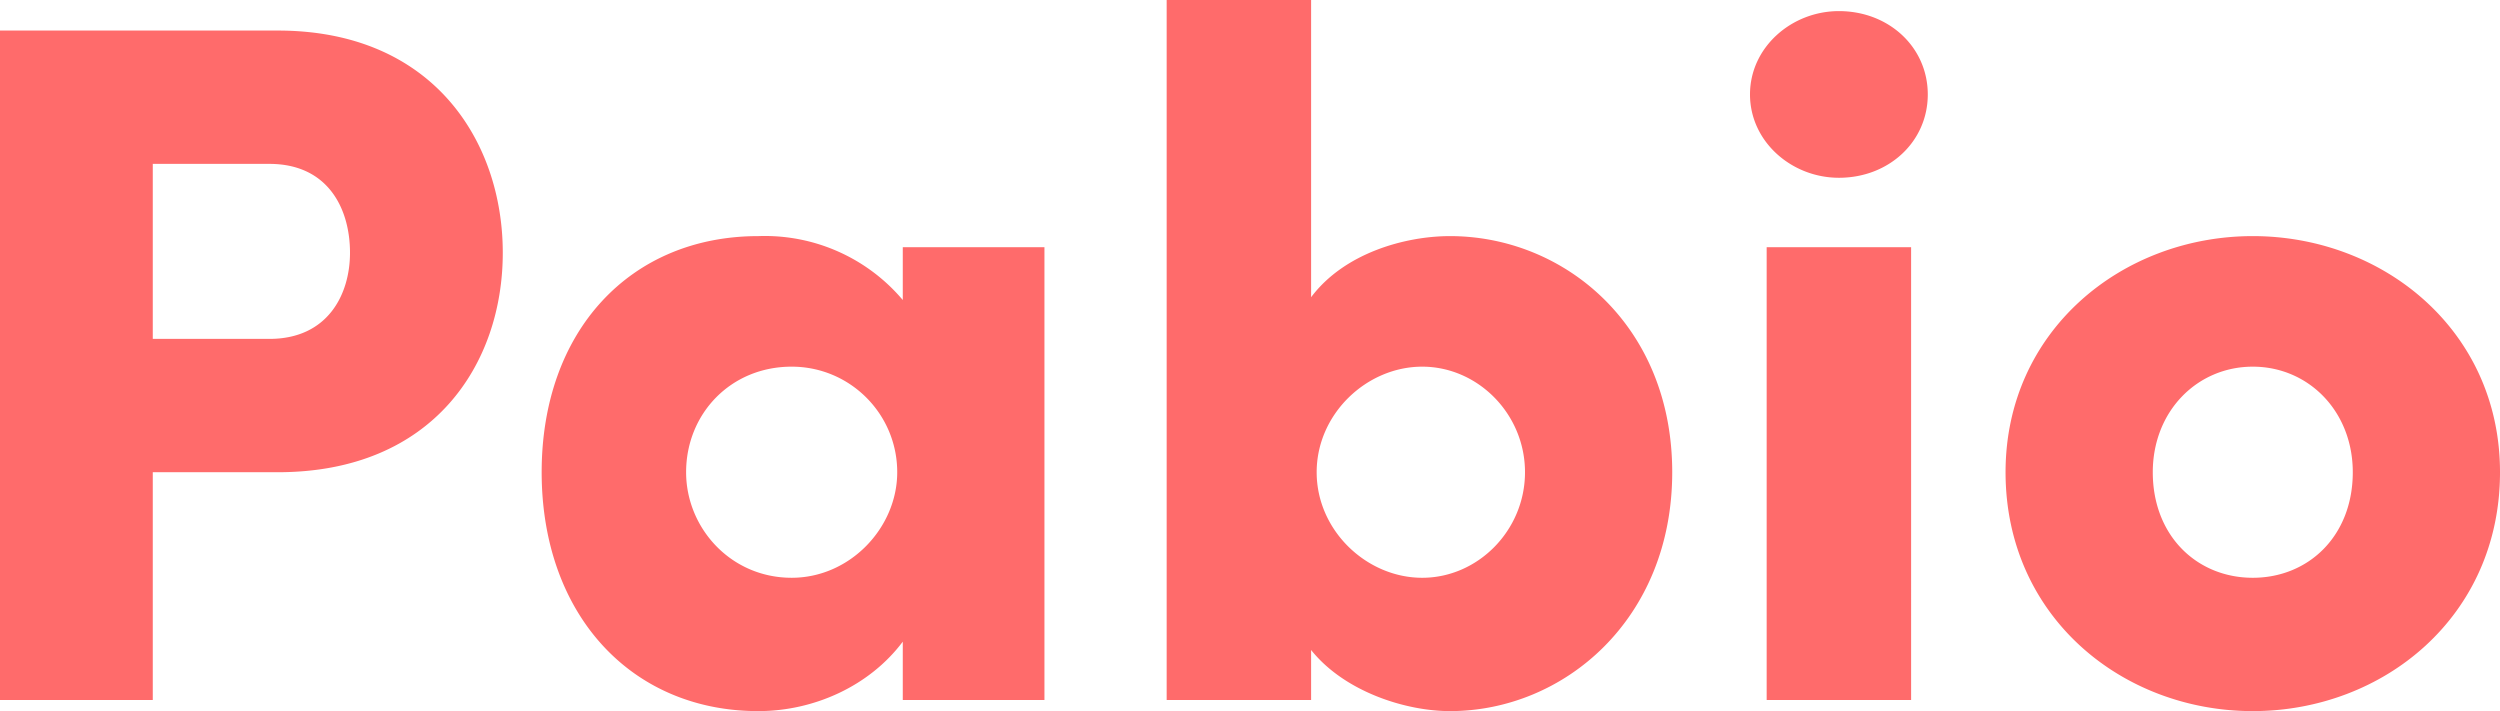 <svg width="900" height="256" fill="none" xmlns="http://www.w3.org/2000/svg">
	<path d="M0 11v241h55v-82h45c56 0 81-39 81-79s-25-80-81-80H0zm55 111V59h42c21 0 29 16 29 32 0 15-8 31-29 31H55zm270-14a65 65 0 00-52-23c-46 0-78 34-78 85s32 86 78 86c20 0 40-9 52-25v21h51V89h-51v19zm-40 100c-22 0-38-18-38-38 0-21 16-38 38-38 21 0 38 17 38 38 0 20-17 38-38 38zM522 85c-16 0-38 6-50 22V0h-52v252h52v-18c12 15 34 22 50 22 41 0 80-33 80-86s-39-85-80-85zm-10 123c-20 0-38-17-38-38s18-38 38-38 37 17 37 38-17 38-37 38zM662 64c18 0 32-13 32-30S680 4 662 4c-17 0-32 13-32 30s15 30 32 30zm26 188V89h-52v163h52zm123 4c47 0 89-34 89-86 0-51-42-85-89-85s-89 34-89 85c0 52 42 86 89 86zm0-48c-20 0-36-15-36-38 0-22 16-38 36-38s36 16 36 38c0 23-16 38-36 38z" fill="#FF6B6B" />
</svg>
